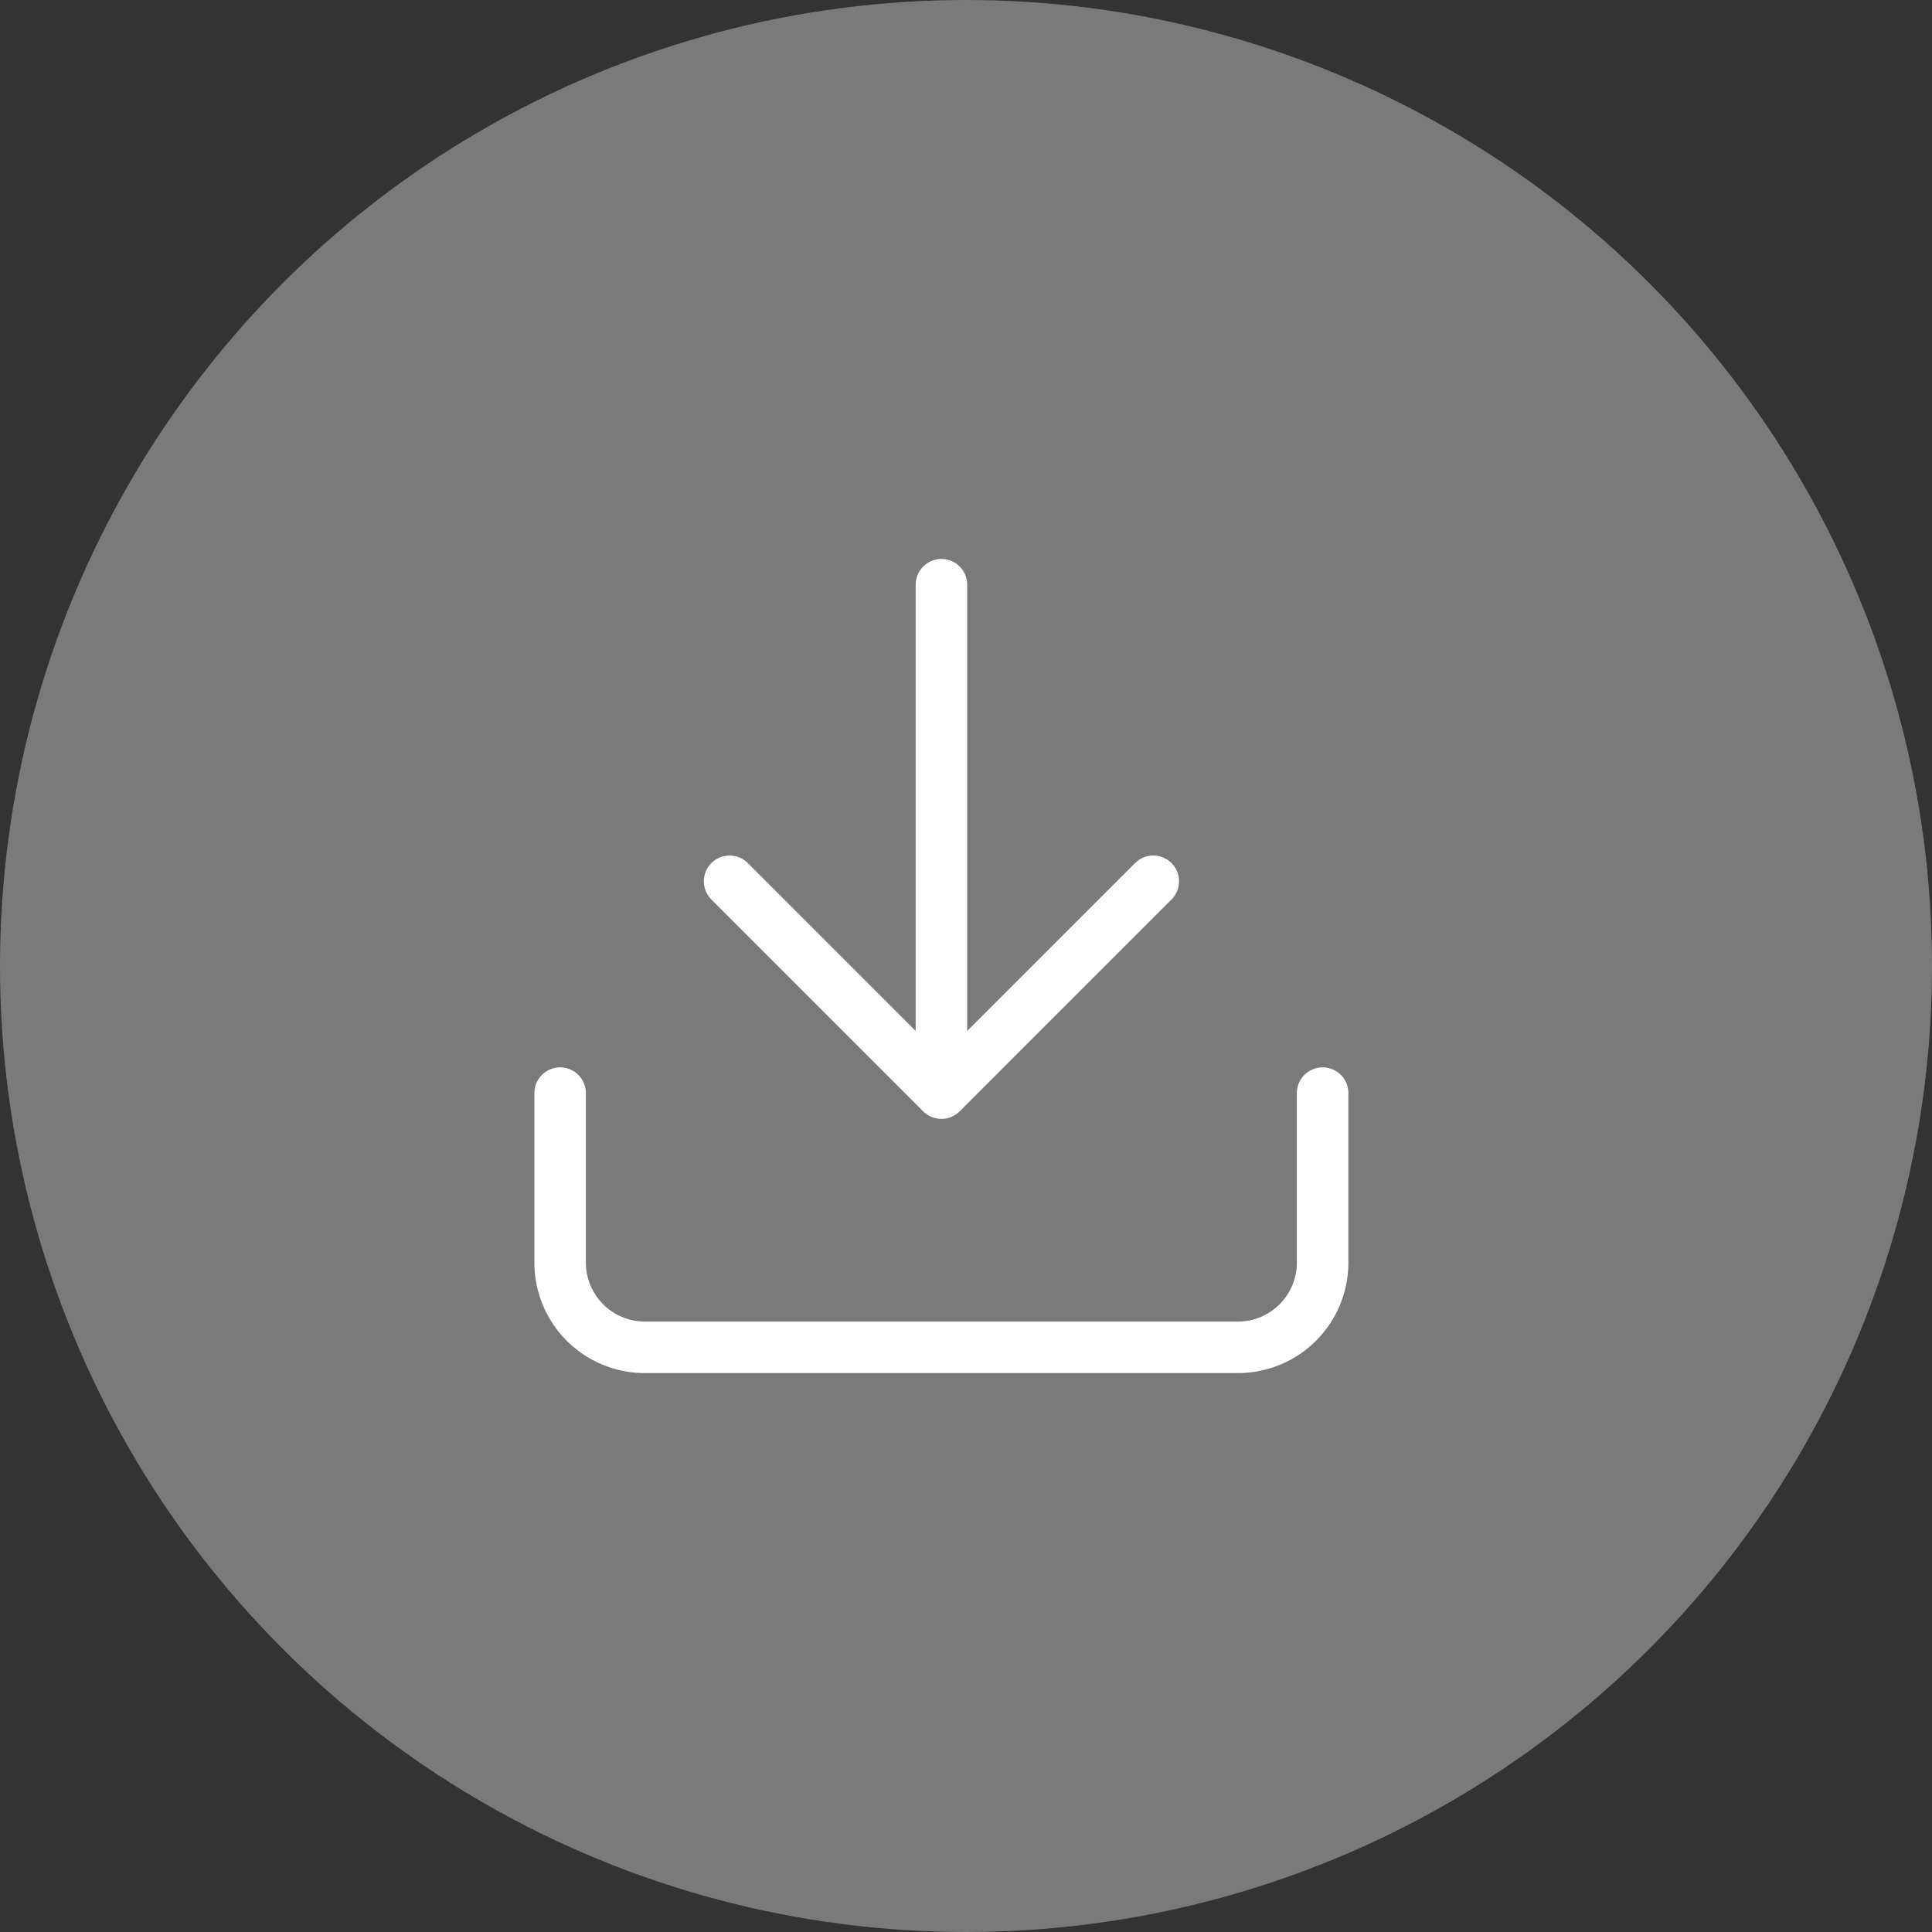 <svg xmlns="http://www.w3.org/2000/svg" width="75" height="75" viewBox="0 0 75 75"><rect x="0" y="0" width="75" height="75" fill="#333333" stroke="none"/><defs><style>.a{fill:#fff;opacity:0.35;}.b,.c{fill:none;stroke:#fff;stroke-linecap:round;stroke-width:2px;}.b{stroke-linejoin:bevel;}.c{stroke-linejoin:round;}</style></defs><g transform="translate(0 0.014)"><circle class="a" cx="37.5" cy="37.5" r="37.5" transform="translate(0 -0.014)"/><g transform="translate(21.744 22.684)"><path class="b" d="M34.1,22.5v6.579a3.289,3.289,0,0,1-3.289,3.289H7.789A3.289,3.289,0,0,1,4.5,29.079V22.5" transform="translate(-4.5 -2.763)"/><path class="b" d="M10.5,15l8.224,8.224L26.947,15" transform="translate(-3.921 -3.487)"/><path class="c" d="M18,24.237V4.5" transform="translate(-3.198 -4.5)"/></g></g></svg>